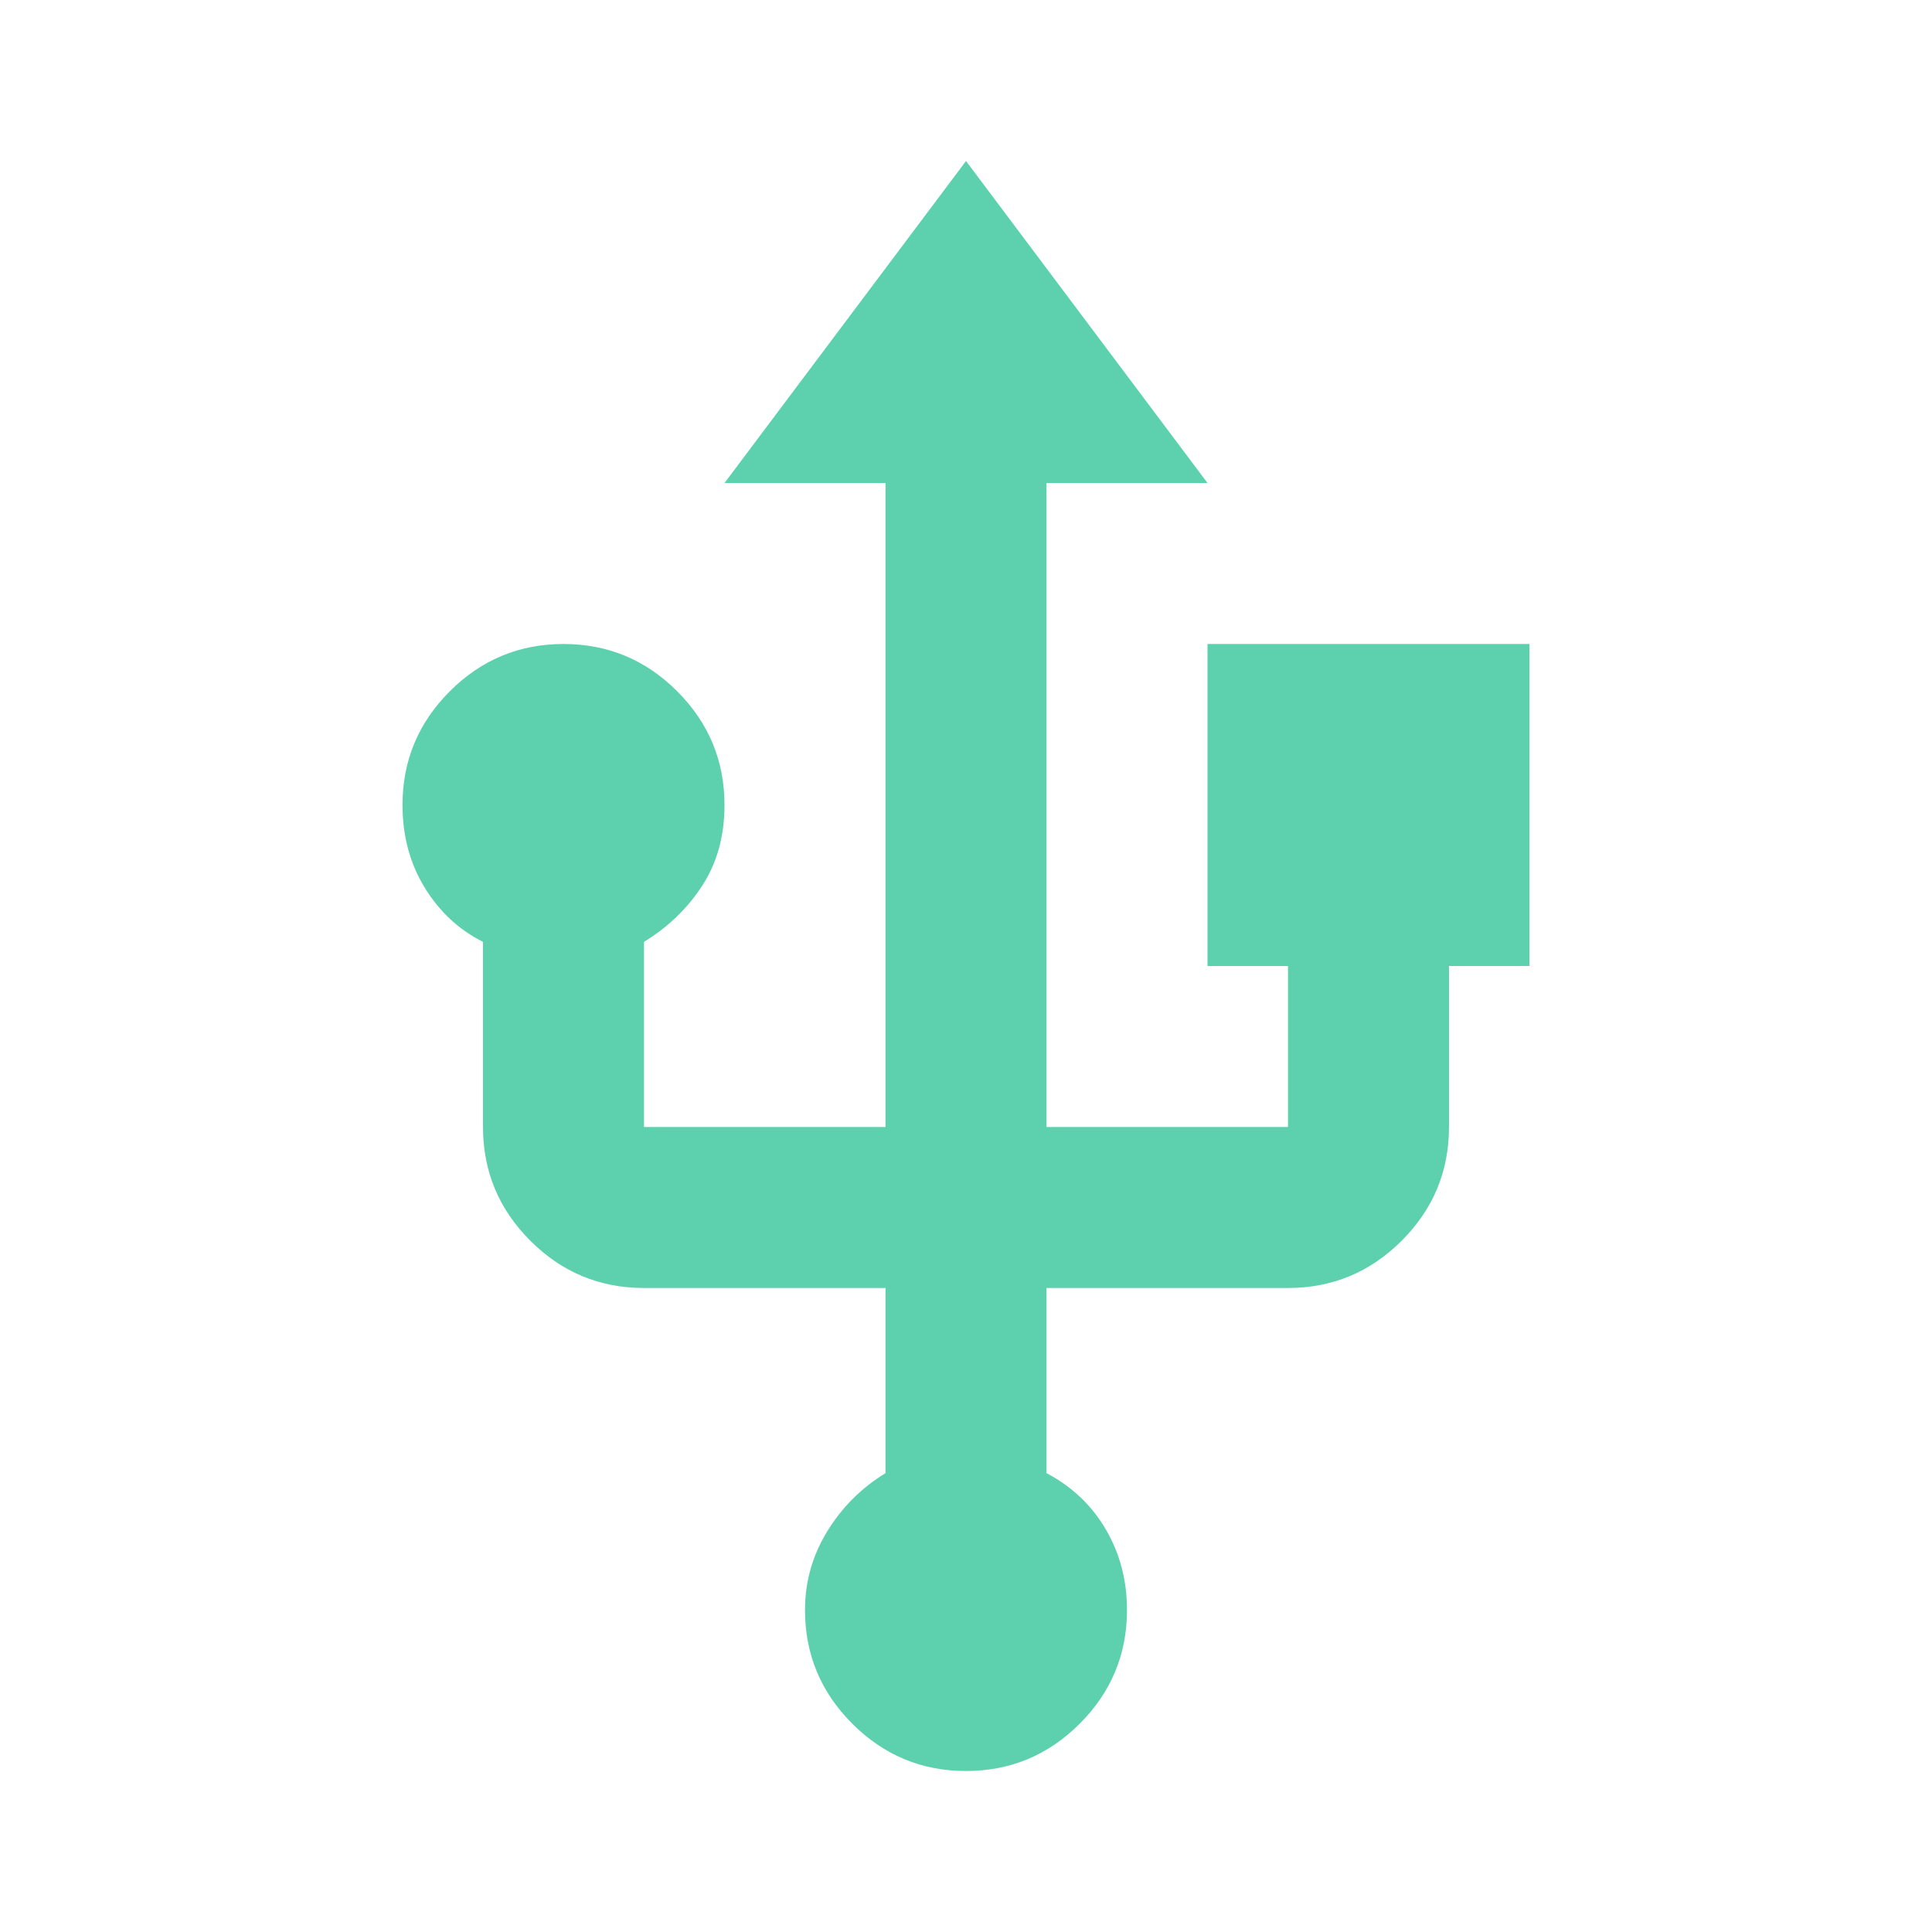 <svg xmlns="http://www.w3.org/2000/svg" width="24" height="24" fill="#5DD1AD" viewBox="0 -960 960 960"><path d="M480-80q-33 0-56.5-23.5T400-160q0-21 11-39t29-29v-92H320q-33 0-56.5-23.5T240-400v-92q-18-9-29-27t-11-41q0-33 23.5-56.5T280-640t56.5 23.5T360-560q0 23-11 40t-29 28v92h120v-320h-80l120-160 120 160h-80v320h120v-80h-40v-160h160v160h-40v80q0 33-23.5 56.5T640-320H520v92q19 10 29.5 28t10.5 40q0 33-23.5 56.5T480-80"/></svg>